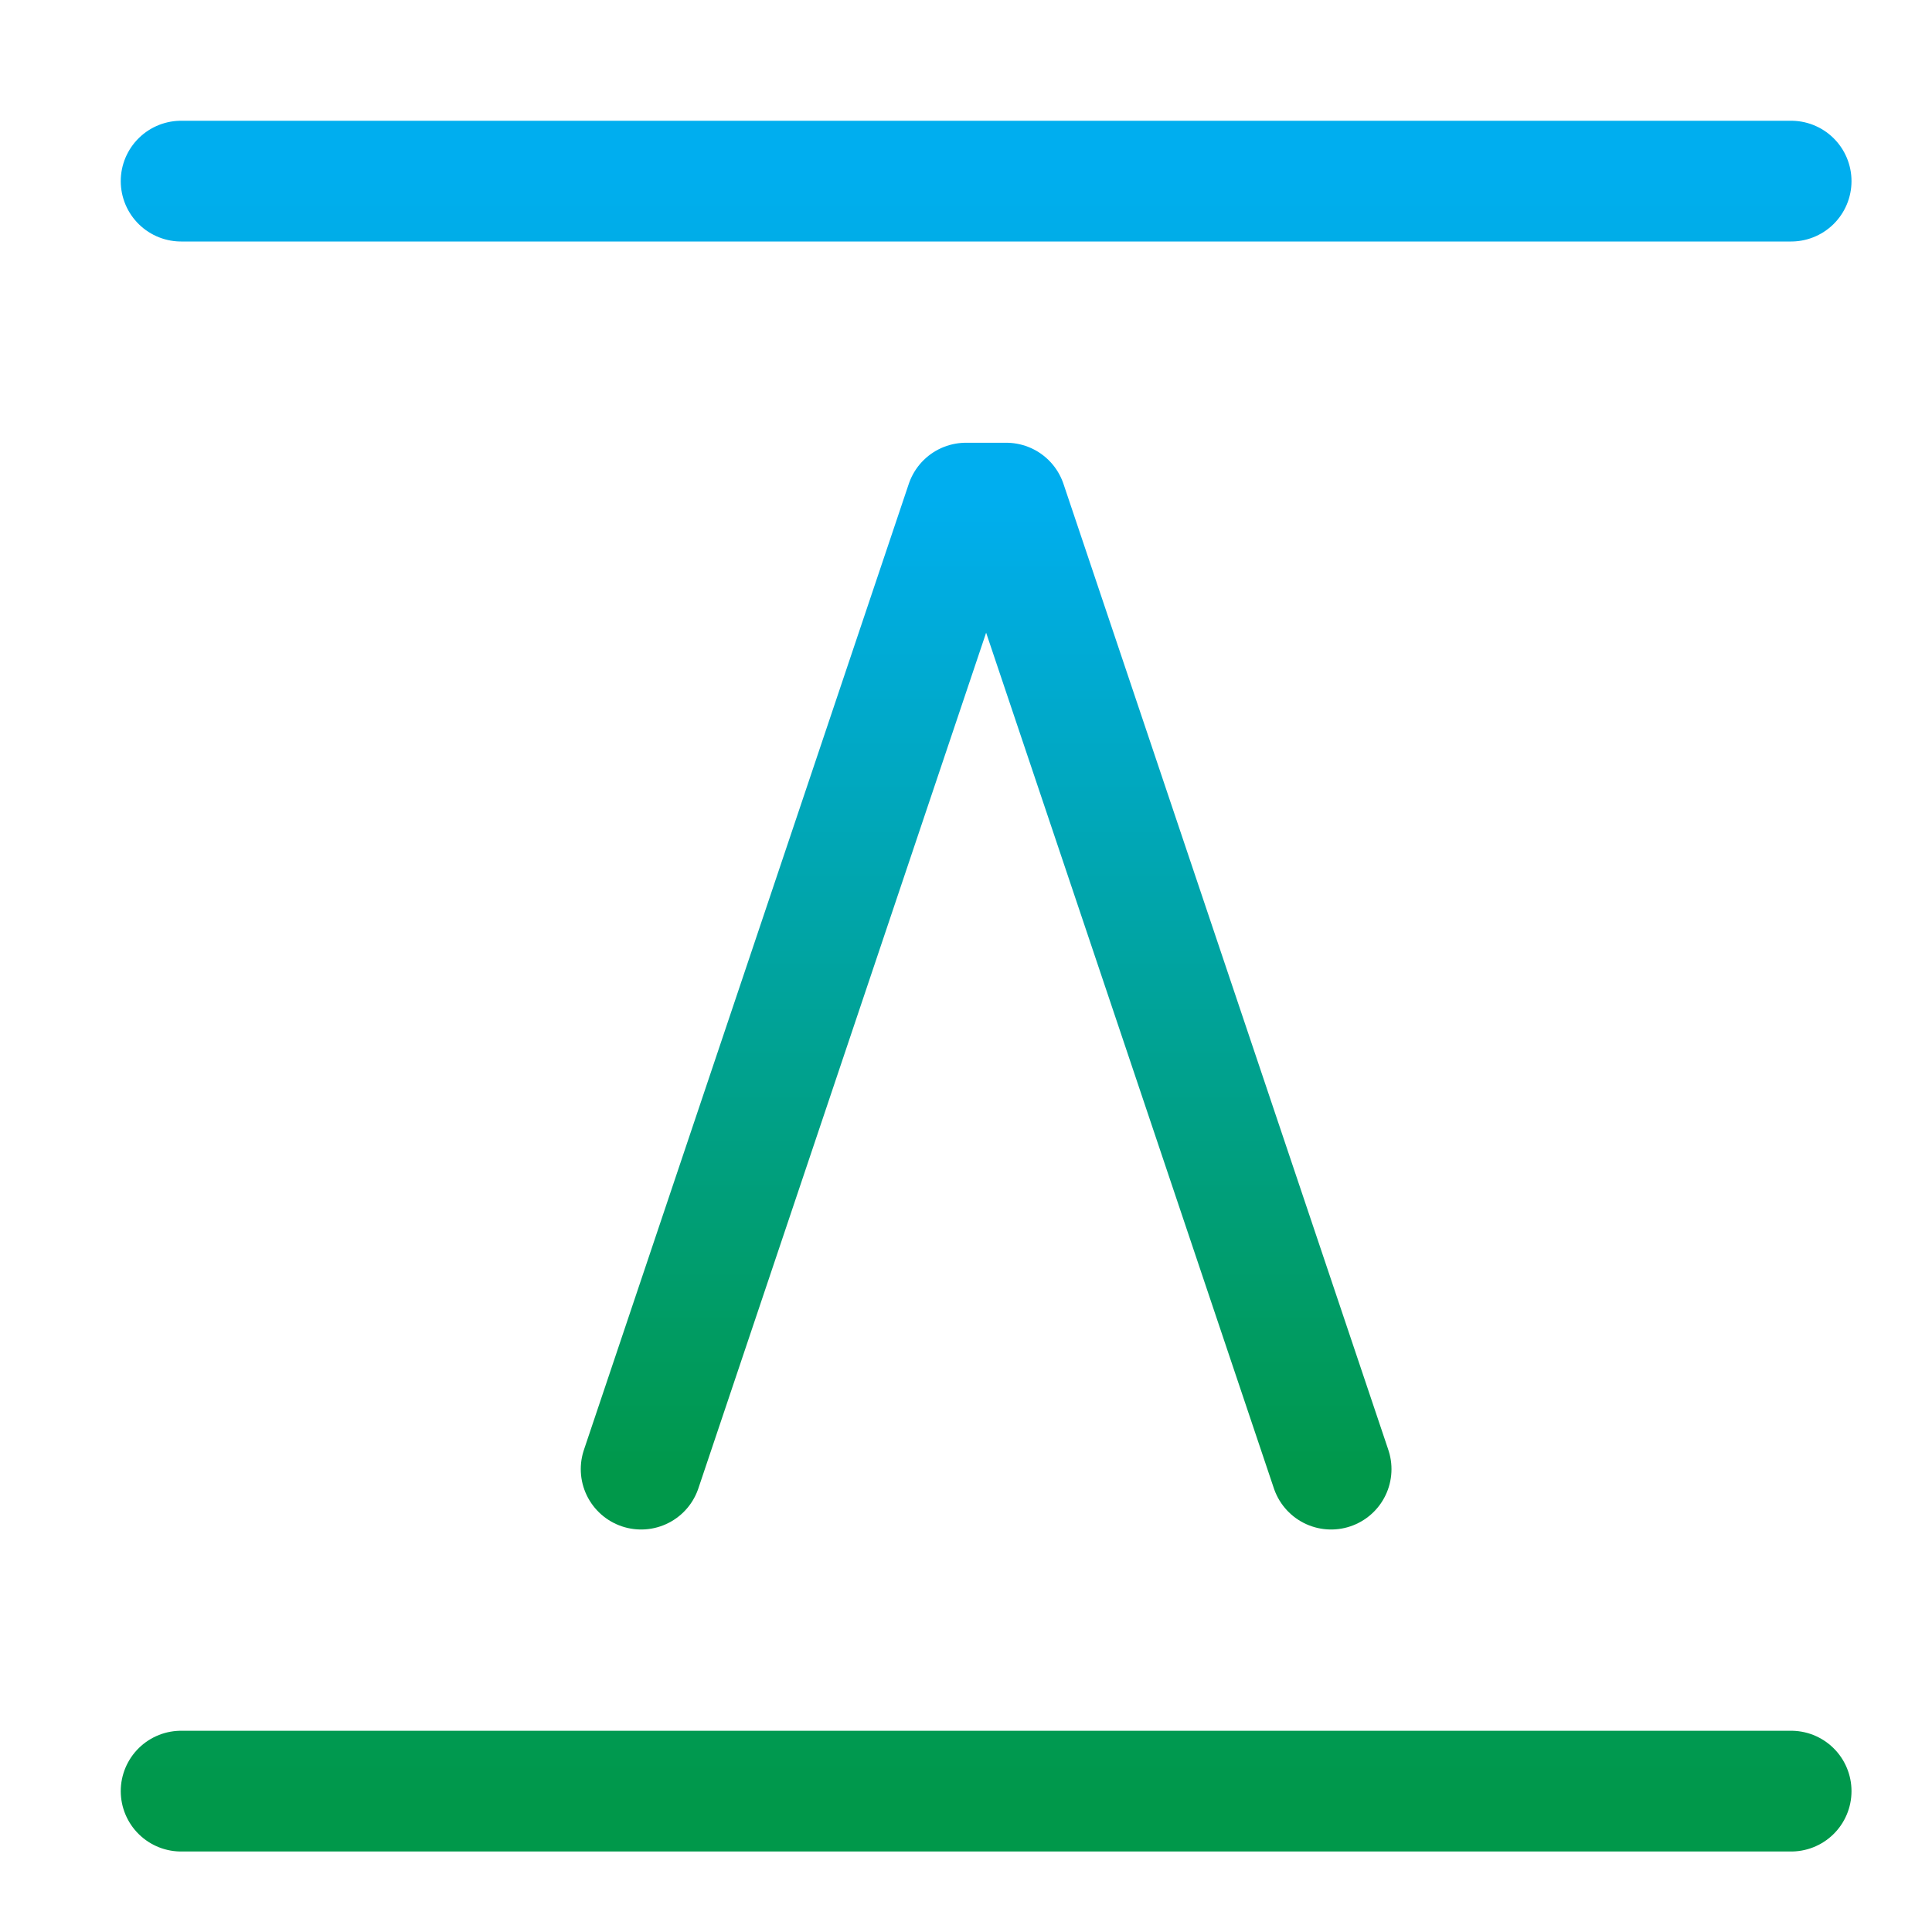 <svg xmlns="http://www.w3.org/2000/svg" width="48" height="48"><defs><linearGradient id="gradient-cyan_green" x1="0%" x2="0%" y1="0%" y2="100%"><stop offset="0%" stop-color="#00AEEF"></stop><stop offset="100%" stop-color="#00984A"></stop></linearGradient></defs><g fill="none" stroke="url(#gradient-cyan_green)" stroke-linecap="round" stroke-linejoin="round" stroke-width="3" class="nc-icon-wrapper" transform="translate(.5 .5)"><path d="M4 4h40M4 44h40" data-color="color-2"></path><path d="M32.571 36 24.5 12h-1l-8.071 24"></path><path d="M18.119 28h11.762" data-cap="butt"></path></g></svg>